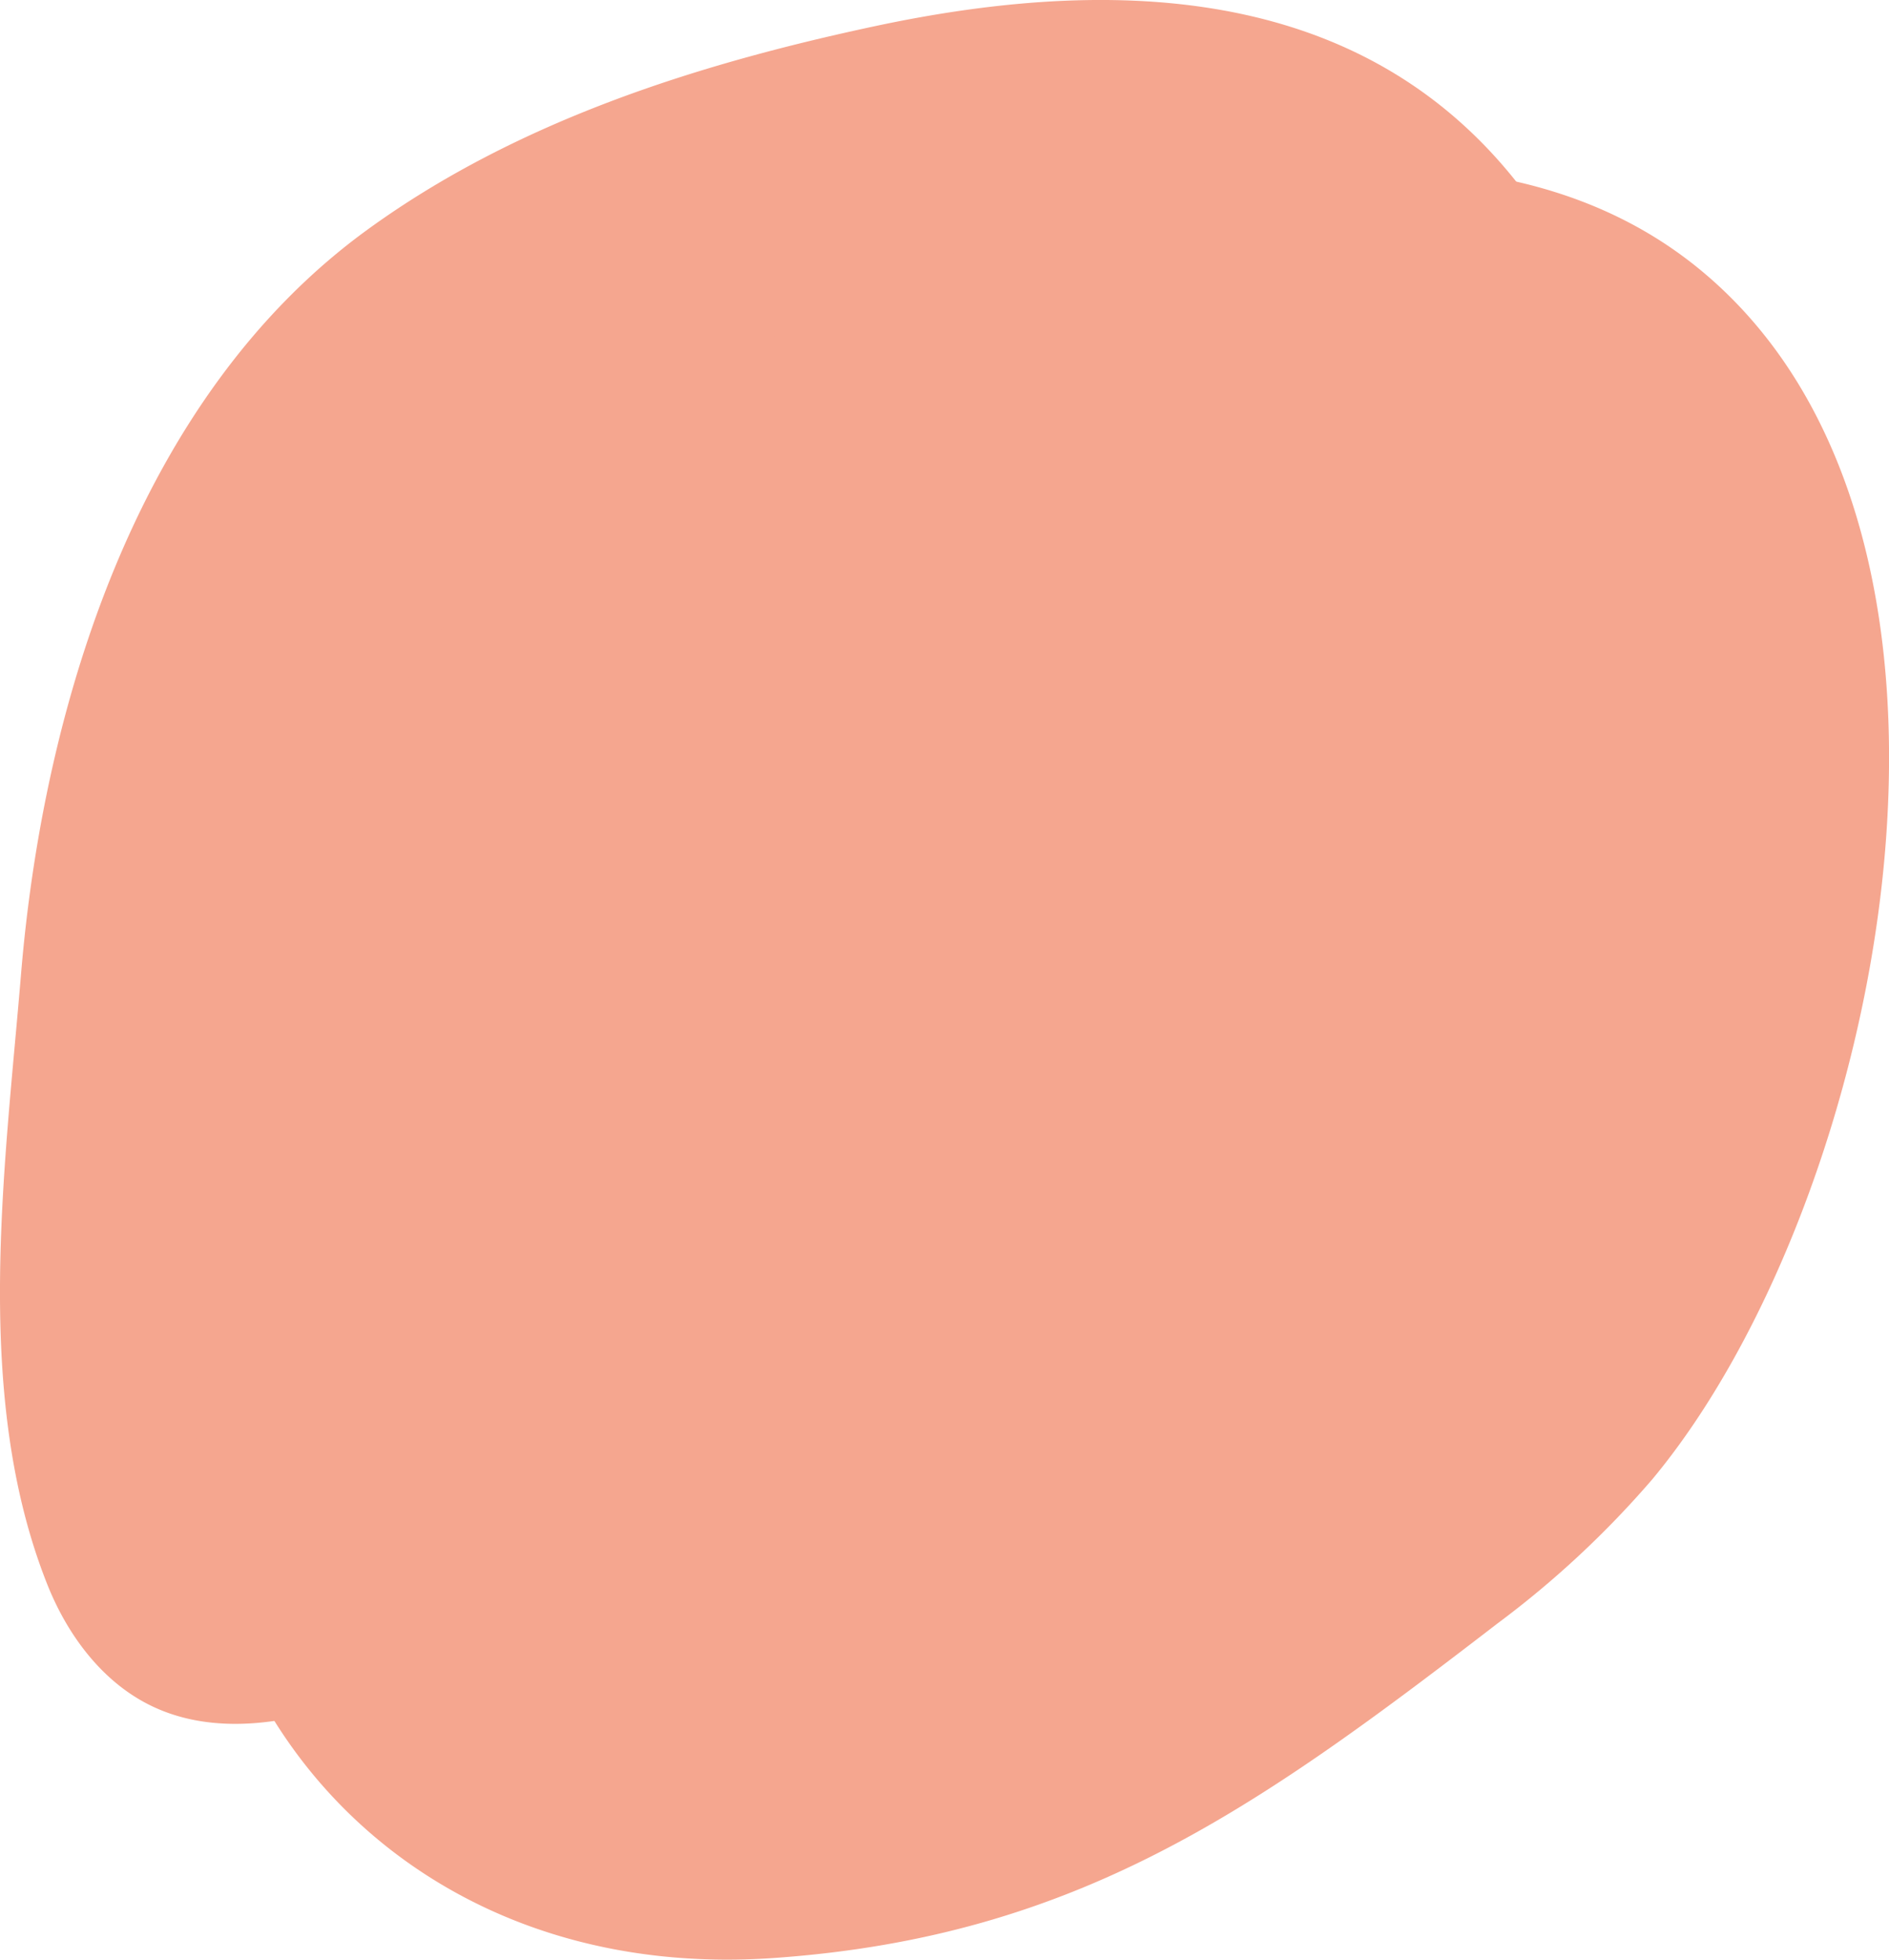 <svg xmlns="http://www.w3.org/2000/svg" width="130.02" height="134.885" viewBox="0 0 130.02 134.885"><defs><style>.a{fill:#f5a68f;}</style></defs><g transform="translate(-1071.815 -220.822)"><path class="a" d="M1178.143,236.049c-10.622-16.239-28.761-17.132-46.129-13.421-12.28,2.624-24.644,6.549-34.905,14-15.793,11.468-22.307,32.7-23.848,51.269-1.118,13.463-3.335,29.033,1.805,41.971,1.4,3.523,3.826,6.792,7.257,8.414,4.224,2,9.251,1.219,13.648-.363,6.669-2.4,13.079-5.309,20.115-6.481,7.961-1.326,16.146-.883,23.994-2.966a74.78,74.78,0,0,0,38.592-25.381c13.469-17.145,11.6-45.336.875-64.7Q1178.871,237.159,1178.143,236.049Z" transform="translate(0 0)"/><path class="a" d="M1149.6,248.307c-18.682,6.4-35.1,19.272-43.633,37.625-6.266,13.476-11.786,35.083-9.969,49.766,2.176,17.594,17.26,32.139,39.446,30.571,20.9-1.477,33.168-10.247,49.791-23.04a66.137,66.137,0,0,0,10.629-9.9c15.869-19.062,25.385-64.844,3.439-83.147C1185.673,238.814,1164.877,243.076,1149.6,248.307Z" transform="translate(-10.327 -10.678)"/></g></svg>